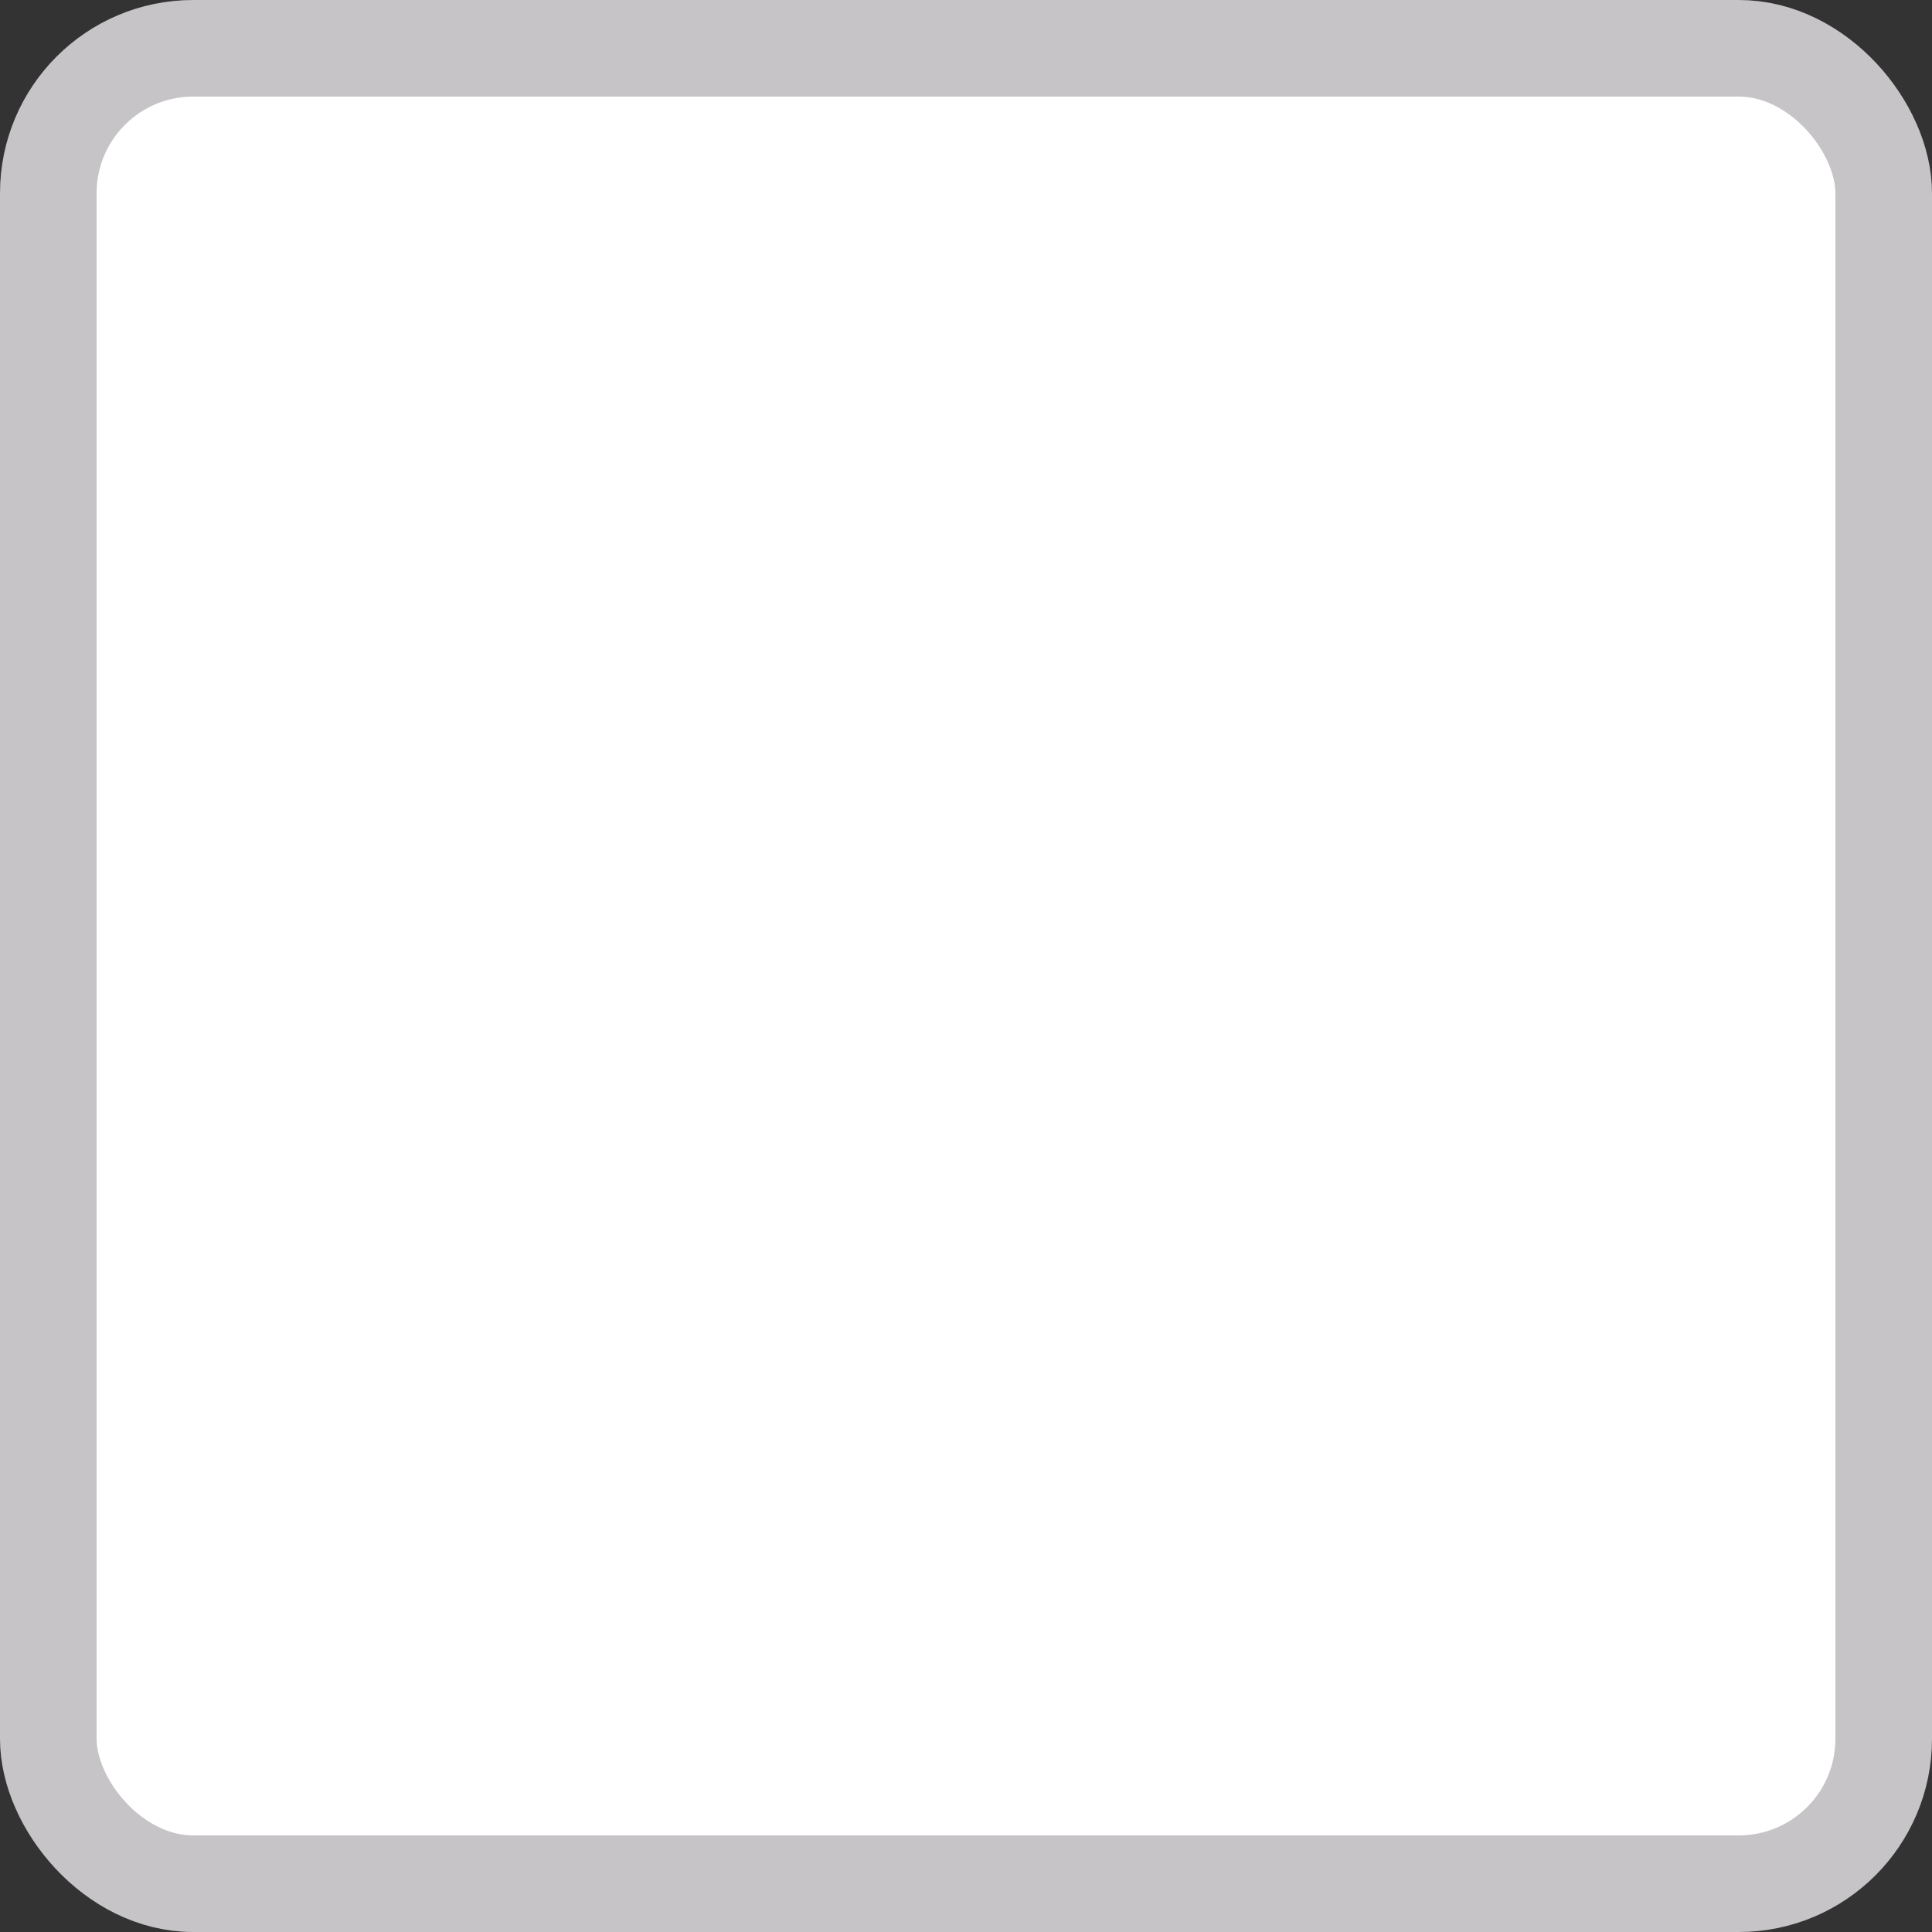 <svg width="20" height="20" viewBox="0 0 20 20" fill="none" xmlns="http://www.w3.org/2000/svg">
<rect x="0" y="0" width="20" height="20" fill="#333333" stroke="none"/>
<rect x="0.5" y="0.5" width="19" height="19" rx="1.5" fill="white"/>
<rect x="0.5" y="0.5" width="19" height="19" rx="1.5" stroke="#C6C4C7"/>
</svg>
